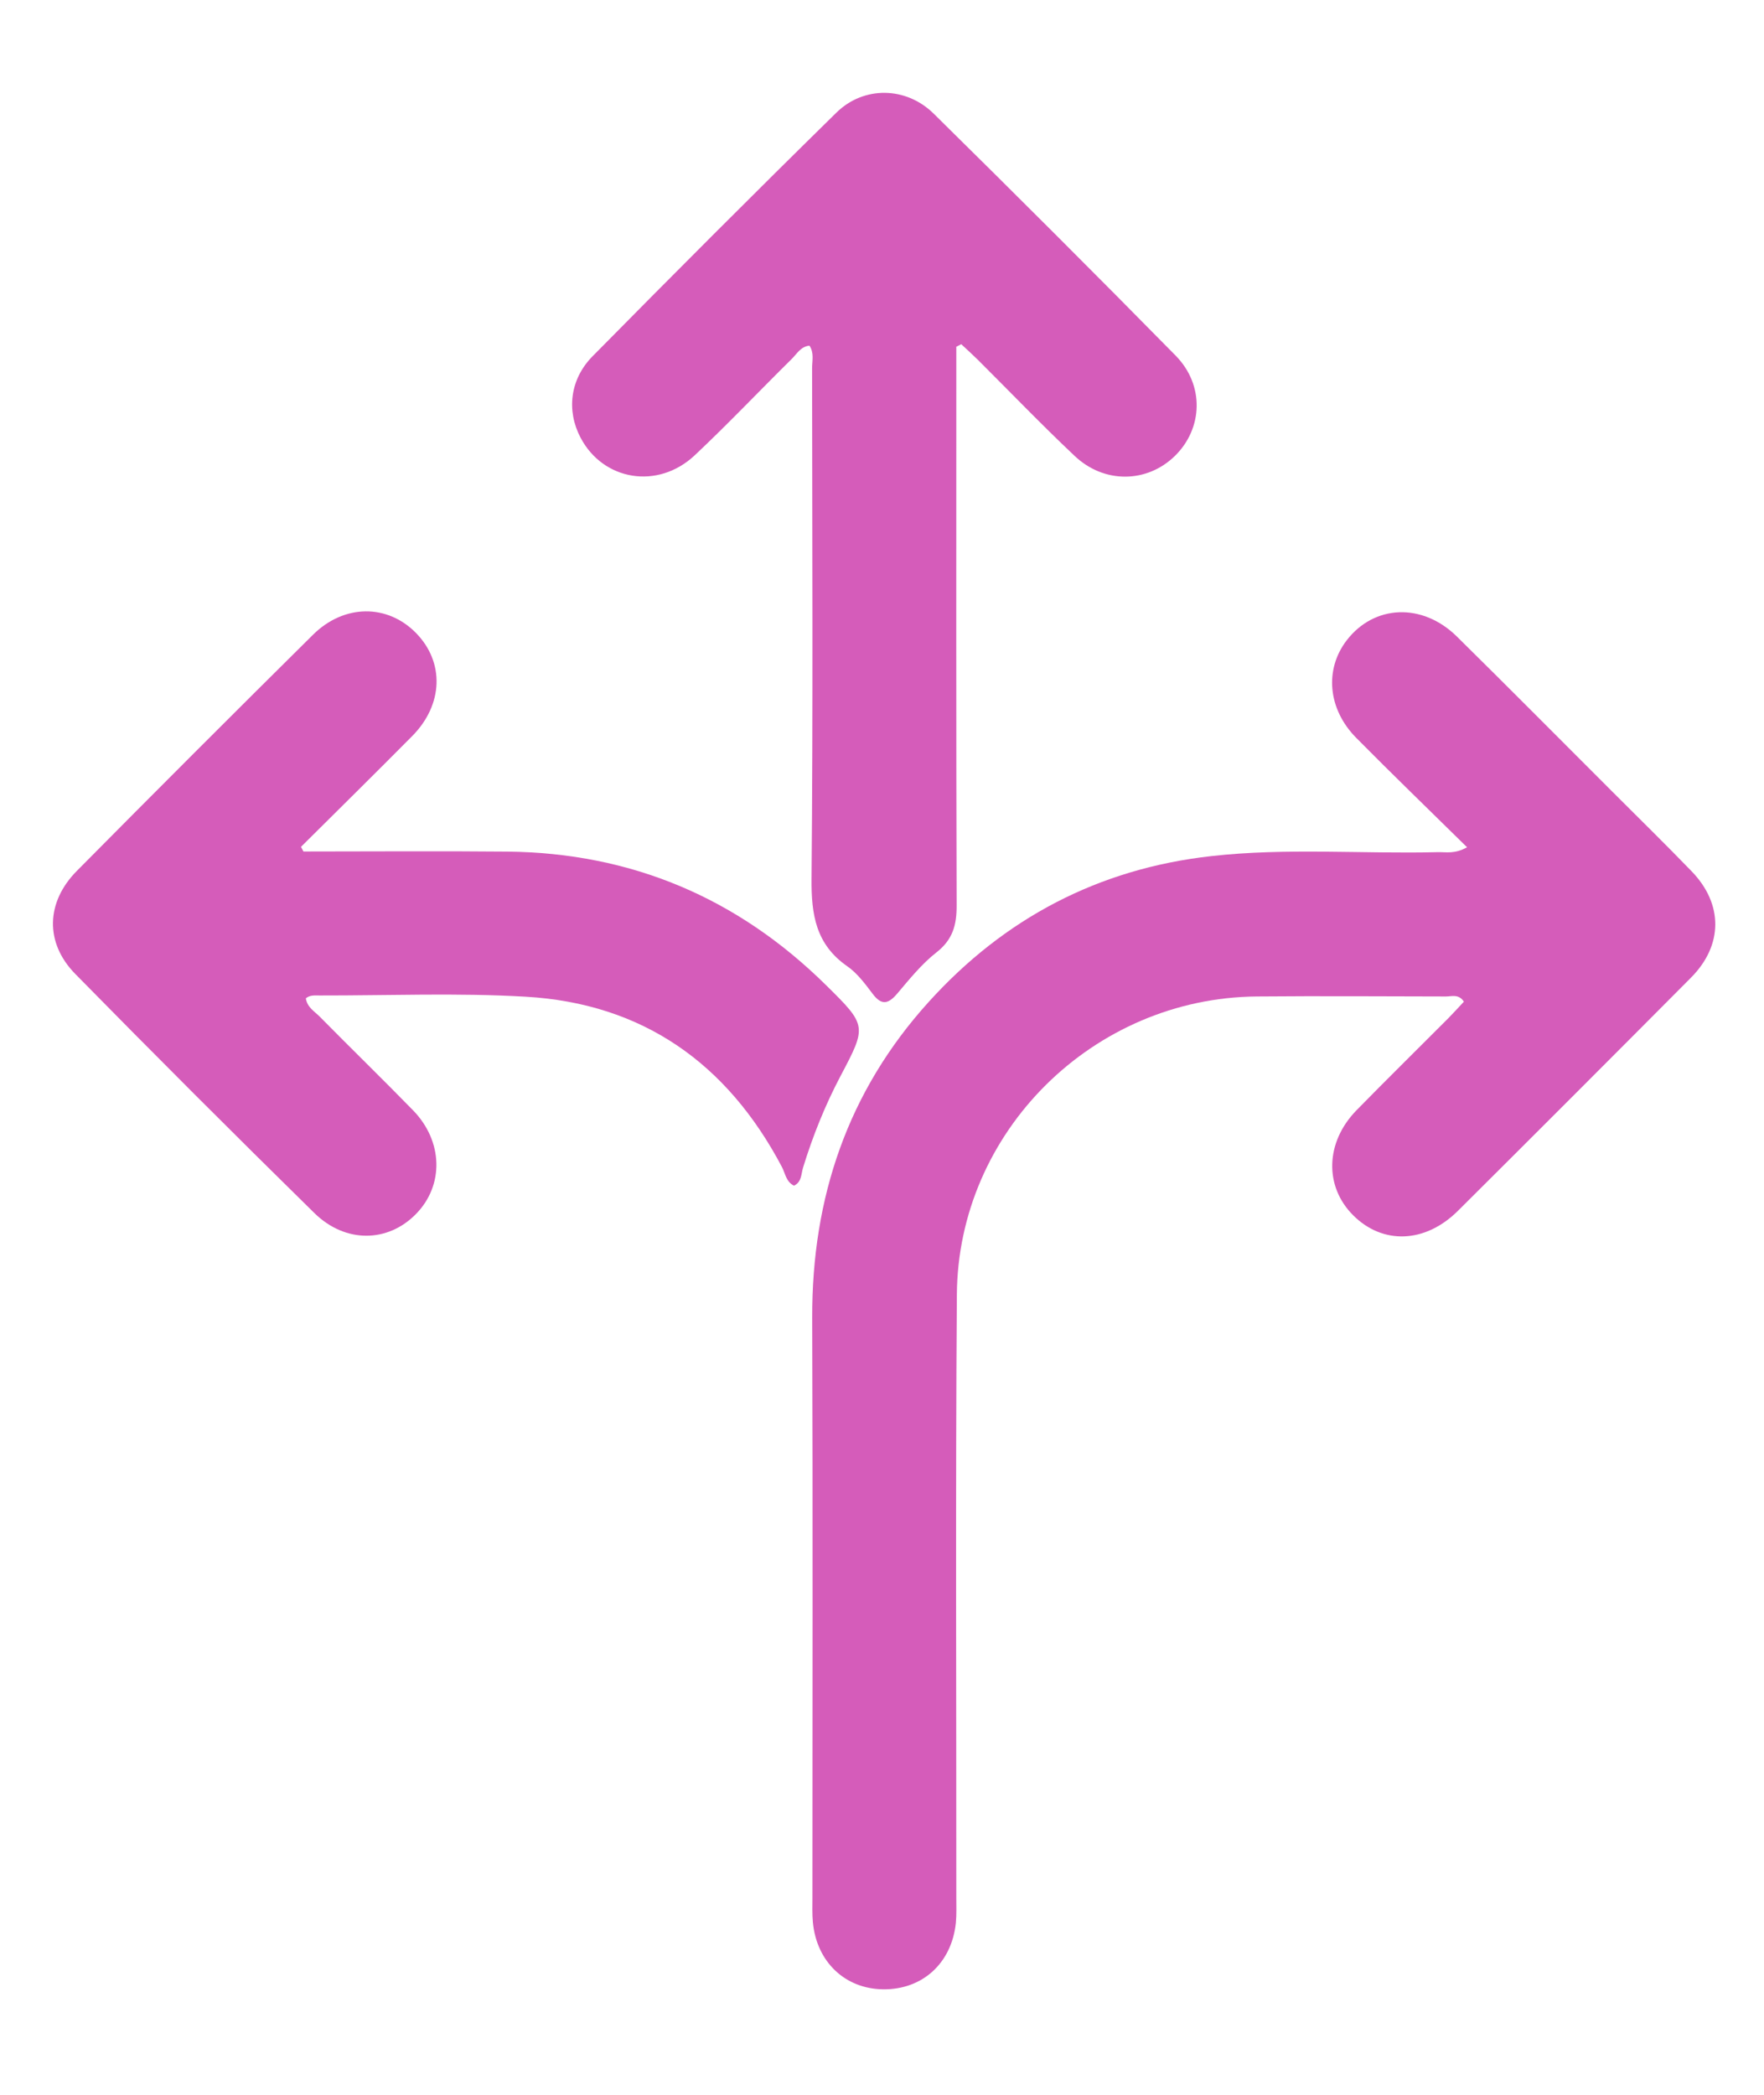 <svg width="16" height="19" viewBox="0 0 16 19" fill="none" xmlns="http://www.w3.org/2000/svg">
<path d="M13.306 7.684C12.959 7.342 12.626 7.021 12.3 6.691C12.043 6.43 12.013 6.072 12.214 5.809C12.463 5.484 12.9 5.464 13.214 5.773C13.689 6.241 14.158 6.715 14.63 7.186C14.868 7.424 15.109 7.66 15.343 7.902C15.631 8.199 15.63 8.573 15.338 8.867C14.635 9.574 13.93 10.28 13.223 10.983C12.926 11.278 12.541 11.29 12.274 11.023C12.011 10.761 12.02 10.361 12.304 10.07C12.579 9.789 12.86 9.513 13.138 9.234C13.186 9.185 13.232 9.134 13.278 9.085C13.23 9.013 13.168 9.038 13.116 9.038C12.544 9.037 11.973 9.033 11.401 9.038C9.918 9.05 8.689 10.261 8.679 11.743C8.666 13.566 8.675 15.389 8.674 17.211C8.674 17.288 8.677 17.364 8.67 17.44C8.632 17.806 8.367 18.047 8.01 18.043C7.665 18.039 7.407 17.794 7.373 17.435C7.366 17.36 7.369 17.283 7.369 17.207C7.369 15.454 7.373 13.701 7.367 11.948C7.364 10.861 7.69 9.898 8.423 9.088C9.11 8.328 9.965 7.879 10.986 7.765C11.67 7.688 12.357 7.746 13.042 7.729C13.116 7.727 13.193 7.748 13.306 7.685V7.684Z" fill="#D55CBA"/>
<path d="M8.674 3.144C8.674 3.22 8.674 3.295 8.674 3.37C8.674 4.984 8.672 6.597 8.677 8.211C8.678 8.389 8.642 8.523 8.493 8.639C8.36 8.743 8.25 8.88 8.139 9.011C8.06 9.104 7.998 9.124 7.916 9.015C7.847 8.924 7.776 8.827 7.685 8.764C7.4 8.566 7.358 8.296 7.361 7.97C7.375 6.427 7.367 4.883 7.366 3.339C7.366 3.272 7.386 3.201 7.342 3.135C7.262 3.143 7.227 3.211 7.18 3.257C6.886 3.547 6.602 3.847 6.301 4.13C5.967 4.443 5.472 4.361 5.266 3.97C5.138 3.728 5.167 3.441 5.376 3.23C6.107 2.489 6.843 1.751 7.587 1.021C7.835 0.778 8.218 0.784 8.468 1.03C9.205 1.756 9.938 2.488 10.664 3.226C10.926 3.493 10.911 3.886 10.657 4.135C10.405 4.382 10.015 4.39 9.746 4.134C9.446 3.851 9.16 3.553 8.867 3.261C8.819 3.214 8.768 3.168 8.719 3.122C8.704 3.129 8.689 3.137 8.674 3.145V3.144Z" fill="#D55CBA"/>
<path d="M2.754 7.723C3.369 7.723 3.984 7.718 4.599 7.724C5.726 7.735 6.69 8.144 7.491 8.934C7.866 9.303 7.863 9.307 7.622 9.763C7.483 10.027 7.372 10.304 7.284 10.59C7.266 10.648 7.273 10.72 7.202 10.754C7.13 10.72 7.123 10.643 7.092 10.584C6.597 9.646 5.831 9.101 4.766 9.04C4.145 9.004 3.522 9.03 2.899 9.029C2.857 9.029 2.811 9.023 2.774 9.055C2.787 9.138 2.853 9.173 2.9 9.221C3.181 9.506 3.468 9.785 3.747 10.071C4.02 10.352 4.028 10.751 3.773 11.011C3.519 11.271 3.133 11.279 2.851 11.002C2.122 10.286 1.399 9.563 0.683 8.834C0.405 8.551 0.416 8.182 0.698 7.898C1.408 7.181 2.122 6.467 2.839 5.757C3.122 5.477 3.515 5.477 3.774 5.742C4.033 6.007 4.021 6.391 3.739 6.676C3.405 7.013 3.067 7.346 2.73 7.681C2.738 7.695 2.745 7.71 2.753 7.724L2.754 7.723Z" fill="#D55CBA"/>
</svg>
